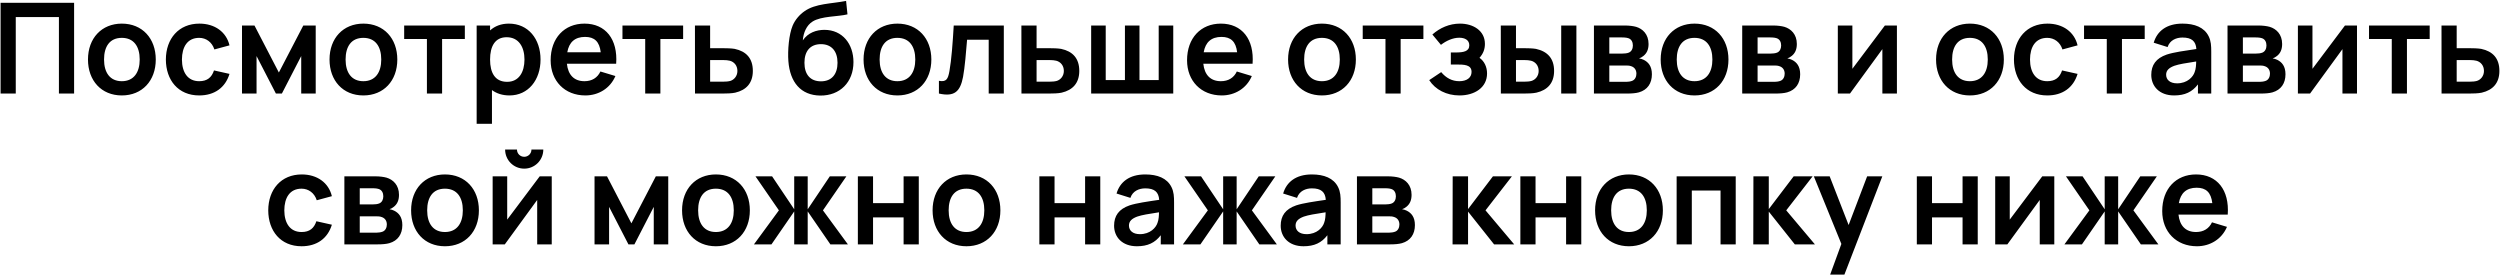 <?xml version="1.0" encoding="UTF-8"?> <svg xmlns="http://www.w3.org/2000/svg" width="2619" height="288" viewBox="0 0 2619 288" fill="none"><path d="M16.513 98H0.607V2.96H77.629V98H61.723V17.876H16.513V98ZM127.609 99.98C106.159 99.98 92.167 84.404 92.167 62.36C92.167 39.986 106.555 24.74 127.609 24.74C149.125 24.74 163.183 40.316 163.183 62.36C163.183 84.602 148.927 99.98 127.609 99.98ZM127.609 85.064C140.215 85.064 146.353 75.758 146.353 62.36C146.353 48.566 140.083 39.656 127.609 39.656C114.805 39.656 108.997 48.896 108.997 62.36C108.997 76.22 115.333 85.064 127.609 85.064ZM208.678 99.98C186.634 99.98 173.83 83.876 173.764 62.36C173.83 40.514 187.228 24.74 208.876 24.74C225.046 24.74 237.058 33.452 240.424 47.51L224.584 51.8C222.142 44.144 215.938 39.656 208.678 39.656C196.204 39.656 190.66 49.292 190.594 62.36C190.66 75.956 196.732 85.064 208.678 85.064C217.126 85.064 221.746 81.104 224.188 73.778L240.424 77.408C236.002 91.928 224.584 99.98 208.678 99.98ZM268.764 98H253.518V26.72H266.586L292.128 75.956L317.736 26.72H330.738V98H315.558V58.73L295.296 98H289.026L268.764 58.73V98ZM380.652 99.98C359.202 99.98 345.21 84.404 345.21 62.36C345.21 39.986 359.598 24.74 380.652 24.74C402.168 24.74 416.226 40.316 416.226 62.36C416.226 84.602 401.97 99.98 380.652 99.98ZM380.652 85.064C393.258 85.064 399.396 75.758 399.396 62.36C399.396 48.566 393.126 39.656 380.652 39.656C367.848 39.656 362.04 48.896 362.04 62.36C362.04 76.22 368.376 85.064 380.652 85.064ZM463.141 98H447.235V40.844H423.409V26.72H486.967V40.844H463.141V98ZM533.134 24.74C553.33 24.74 566.266 40.712 566.266 62.36C566.266 83.744 553.462 99.98 533.728 99.98C526.336 99.98 520.198 97.934 515.38 94.37V129.68H499.342V26.72H513.4V31.868C518.416 27.314 525.016 24.74 533.134 24.74ZM531.286 85.724C543.694 85.724 549.436 75.428 549.436 62.36C549.436 49.424 543.562 38.996 530.758 38.996C518.614 38.996 513.4 48.434 513.4 62.36C513.4 76.154 518.482 85.724 531.286 85.724ZM645.494 66.782H593.882C595.136 78.53 601.472 85.064 612.296 85.064C620.084 85.064 625.892 81.5 628.994 74.9L644.702 79.652C639.224 92.588 626.948 99.98 613.22 99.98C591.572 99.98 576.854 84.8 576.854 63.152C576.854 39.788 591.308 24.74 612.296 24.74C634.406 24.74 647.342 41.108 645.494 66.782ZM612.956 38.666C602.264 38.666 596.126 44.21 594.278 54.77H629.324C628.004 43.616 622.79 38.666 612.956 38.666ZM691.821 98H675.915V40.844H652.089V26.72H715.647V40.844H691.821V98ZM756.93 98H728.088L728.022 26.72H743.928V50.48H756.732C760.758 50.48 766.302 50.612 769.668 51.206C781.746 53.78 788.676 61.106 788.676 74.306C788.676 86.912 781.878 94.37 770.196 97.076C766.698 97.868 760.956 98 756.93 98ZM743.928 62.954V85.526H758.316C760.23 85.526 762.738 85.394 764.982 84.8C768.876 83.678 772.506 79.85 772.506 74.306C772.506 68.564 768.942 64.736 764.52 63.614C762.474 63.086 760.164 62.954 758.316 62.954H743.928ZM859.303 100.112C838.843 99.848 827.557 86.054 825.907 64.076C825.049 52.856 826.501 35.96 830.395 26.786C833.035 20.582 837.721 15.236 842.935 11.672C854.419 3.62 870.721 4.016 886.363 0.98L887.815 15.038C877.915 17.546 860.359 16.754 851.251 22.562C844.915 26.522 841.615 34.31 841.021 42.296C846.433 34.244 855.277 31.274 863.659 31.274C882.601 31.274 894.085 46.124 894.085 65.066C894.085 86.12 879.829 100.31 859.303 100.112ZM860.029 85.196C871.447 85.196 877.387 77.54 877.387 65.726C877.387 53.648 871.117 46.256 860.029 46.256C848.743 46.256 842.737 53.648 842.737 65.726C842.737 78.134 848.941 85.196 860.029 85.196ZM940.105 99.98C918.655 99.98 904.663 84.404 904.663 62.36C904.663 39.986 919.051 24.74 940.105 24.74C961.621 24.74 975.679 40.316 975.679 62.36C975.679 84.602 961.423 99.98 940.105 99.98ZM940.105 85.064C952.711 85.064 958.849 75.758 958.849 62.36C958.849 48.566 952.579 39.656 940.105 39.656C927.301 39.656 921.493 48.896 921.493 62.36C921.493 76.22 927.829 85.064 940.105 85.064ZM983.62 98V84.668C991.474 86.12 993.124 82.82 994.642 74.438C996.754 62.69 998.074 44.936 999.13 26.72H1051.6V98H1035.76V41.636H1013.12C1012.2 53.186 1010.68 71.27 1008.9 80.51C1005.93 96.02 999.856 101.63 983.62 98ZM1098.92 98H1070.08L1070.01 26.72H1085.92V50.48H1098.72C1102.75 50.48 1108.29 50.612 1111.66 51.206C1123.73 53.78 1130.66 61.106 1130.66 74.306C1130.66 86.912 1123.87 94.37 1112.18 97.076C1108.69 97.868 1102.94 98 1098.92 98ZM1085.92 62.954V85.526H1100.3C1102.22 85.526 1104.73 85.394 1106.97 84.8C1110.86 83.678 1114.49 79.85 1114.49 74.306C1114.49 68.564 1110.93 64.736 1106.51 63.614C1104.46 63.086 1102.15 62.954 1100.3 62.954H1085.92ZM1229.1 98H1143.1V26.72H1158.35V83.876H1178.48V26.72H1193.72V83.876H1213.85V26.72H1229.1V98ZM1312.2 66.782H1260.59C1261.84 78.53 1268.18 85.064 1279 85.064C1286.79 85.064 1292.6 81.5 1295.7 74.9L1311.41 79.652C1305.93 92.588 1293.65 99.98 1279.92 99.98C1258.28 99.98 1243.56 84.8 1243.56 63.152C1243.56 39.788 1258.01 24.74 1279 24.74C1301.11 24.74 1314.05 41.108 1312.2 66.782ZM1279.66 38.666C1268.97 38.666 1262.83 44.21 1260.98 54.77H1296.03C1294.71 43.616 1289.49 38.666 1279.66 38.666ZM1384.83 99.98C1363.38 99.98 1349.39 84.404 1349.39 62.36C1349.39 39.986 1363.78 24.74 1384.83 24.74C1406.35 24.74 1420.41 40.316 1420.41 62.36C1420.41 84.602 1406.15 99.98 1384.83 99.98ZM1384.83 85.064C1397.44 85.064 1403.58 75.758 1403.58 62.36C1403.58 48.566 1397.31 39.656 1384.83 39.656C1372.03 39.656 1366.22 48.896 1366.22 62.36C1366.22 76.22 1372.56 85.064 1384.83 85.064ZM1467.32 98H1451.42V40.844H1427.59V26.72H1491.15V40.844H1467.32V98ZM1549.92 60.578C1555 64.142 1557.84 70.148 1557.84 76.946C1557.84 91.862 1544.64 99.98 1529 99.98C1515.4 99.98 1503.65 93.974 1497.25 83.942L1509.79 75.56C1514.87 81.632 1521.08 85.064 1528.73 85.064C1536.72 85.064 1541.6 81.302 1541.6 75.362C1541.6 67.64 1533.75 67.574 1525.17 67.574H1519.89V54.968H1525.1C1533.16 54.968 1539.23 53.846 1539.23 47.444C1539.23 41.768 1534.34 39.524 1528.67 39.524C1521.8 39.524 1514.81 42.89 1509.53 46.982L1500.55 36.158C1508.41 29.162 1518.44 24.74 1529.46 24.74C1543.19 24.74 1555.6 32 1555.6 45.992C1555.6 51.404 1553.88 56.156 1549.92 60.578ZM1596.32 98H1572.3L1572.23 26.72H1588.14V50.48H1596.12C1600.08 50.48 1605.69 50.612 1609.06 51.206C1621.07 53.846 1628.07 61.106 1628.07 74.306C1628.07 86.912 1621.27 94.37 1609.52 97.076C1606.09 97.868 1600.28 98 1596.32 98ZM1651.43 26.72V98H1635.52V26.72H1651.43ZM1588.14 62.954V85.526H1597.71C1599.62 85.526 1602.13 85.394 1604.31 84.8C1608.27 83.678 1611.9 79.85 1611.9 74.306C1611.9 68.564 1608.33 64.736 1603.91 63.614C1601.8 63.086 1599.49 62.954 1597.71 62.954H1588.14ZM1704.86 98H1669.81V26.72H1702.22C1706.9 26.72 1711.06 27.314 1713.97 28.106C1720.83 30.152 1727.03 35.828 1727.03 46.124C1727.03 52.196 1724.92 55.958 1721.75 58.532C1720.24 59.786 1718.65 60.71 1717.07 61.172C1718.72 61.436 1720.5 61.964 1721.95 62.69C1726.77 65.066 1730.53 69.356 1730.53 77.804C1730.53 87.374 1725.85 94.172 1716.94 96.746C1713.7 97.67 1709.21 98 1704.86 98ZM1685.92 39.194V56.156H1699.12C1701.76 56.156 1704.53 55.892 1706.38 55.1C1709.21 53.912 1710.6 51.008 1710.6 47.642C1710.6 44.144 1709.15 41.042 1705.78 39.986C1703.54 39.194 1699.64 39.194 1698.79 39.194H1685.92ZM1685.92 68.63V85.724H1703.74C1705.58 85.724 1707.96 85.394 1709.74 84.734C1712.91 83.612 1714.3 80.312 1714.3 77.144C1714.3 72.788 1711.79 70.28 1708.82 69.356C1707.04 68.63 1704.73 68.63 1703.41 68.63H1685.92ZM1775.16 99.98C1753.71 99.98 1739.72 84.404 1739.72 62.36C1739.72 39.986 1754.11 24.74 1775.16 24.74C1796.68 24.74 1810.73 40.316 1810.73 62.36C1810.73 84.602 1796.48 99.98 1775.16 99.98ZM1775.16 85.064C1787.77 85.064 1793.9 75.758 1793.9 62.36C1793.9 48.566 1787.63 39.656 1775.16 39.656C1762.36 39.656 1756.55 48.896 1756.55 62.36C1756.55 76.22 1762.88 85.064 1775.16 85.064ZM1860.19 98H1825.14V26.72H1857.55C1862.24 26.72 1866.39 27.314 1869.3 28.106C1876.16 30.152 1882.37 35.828 1882.37 46.124C1882.37 52.196 1880.25 55.958 1877.09 58.532C1875.57 59.786 1873.98 60.71 1872.4 61.172C1874.05 61.436 1875.83 61.964 1877.28 62.69C1882.1 65.066 1885.86 69.356 1885.86 77.804C1885.86 87.374 1881.18 94.172 1872.27 96.746C1869.03 97.67 1864.55 98 1860.19 98ZM1841.25 39.194V56.156H1854.45C1857.09 56.156 1859.86 55.892 1861.71 55.1C1864.55 53.912 1865.93 51.008 1865.93 47.642C1865.93 44.144 1864.48 41.042 1861.11 39.986C1858.87 39.194 1854.98 39.194 1854.12 39.194H1841.25ZM1841.25 68.63V85.724H1859.07C1860.92 85.724 1863.29 85.394 1865.07 84.734C1868.24 83.612 1869.63 80.312 1869.63 77.144C1869.63 72.788 1867.12 70.28 1864.15 69.356C1862.37 68.63 1860.06 68.63 1858.74 68.63H1841.25ZM1974.61 26.72H1987.21V98H1971.97V51.47L1938.04 98H1925.3V26.72H1940.55V72.062L1974.61 26.72ZM2063.65 99.98C2042.2 99.98 2028.21 84.404 2028.21 62.36C2028.21 39.986 2042.6 24.74 2063.65 24.74C2085.17 24.74 2099.23 40.316 2099.23 62.36C2099.23 84.602 2084.97 99.98 2063.65 99.98ZM2063.65 85.064C2076.26 85.064 2082.4 75.758 2082.4 62.36C2082.4 48.566 2076.13 39.656 2063.65 39.656C2050.85 39.656 2045.04 48.896 2045.04 62.36C2045.04 76.22 2051.38 85.064 2063.65 85.064ZM2144.72 99.98C2122.68 99.98 2109.87 83.876 2109.81 62.36C2109.87 40.514 2123.27 24.74 2144.92 24.74C2161.09 24.74 2173.1 33.452 2176.47 47.51L2160.63 51.8C2158.19 44.144 2151.98 39.656 2144.72 39.656C2132.25 39.656 2126.7 49.292 2126.64 62.36C2126.7 75.956 2132.78 85.064 2144.72 85.064C2153.17 85.064 2157.79 81.104 2160.23 73.778L2176.47 77.408C2172.05 91.928 2160.63 99.98 2144.72 99.98ZM2222.97 98H2207.06V40.844H2183.24V26.72H2246.8V40.844H2222.97V98ZM2313.79 38.006C2316.3 43.022 2316.5 48.104 2316.5 54.242V98H2302.57V88.43C2296.5 96.35 2288.91 99.98 2277.56 99.98C2262.05 99.98 2253.67 90.212 2253.67 78.464C2253.67 68.102 2258.62 61.04 2269.9 57.146C2277.43 54.704 2288.45 53.186 2300.92 51.338C2300.33 43.154 2296.04 39.326 2286.34 39.326C2279.93 39.326 2273.14 42.032 2270.76 49.292L2256.24 44.738C2259.74 32.726 2269.57 24.74 2286.34 24.74C2299.01 24.74 2309.11 28.568 2313.79 38.006ZM2299.14 75.494C2300.46 72.26 2300.66 67.706 2300.72 64.406C2289.37 66.188 2282.9 67.178 2277.89 68.894C2272.41 70.94 2269.24 73.646 2269.24 78.266C2269.24 83.48 2273.2 87.308 2280.73 87.308C2291.55 87.308 2297.56 80.444 2299.14 75.494ZM2368.6 98H2333.55V26.72H2365.96C2370.64 26.72 2374.8 27.314 2377.7 28.106C2384.57 30.152 2390.77 35.828 2390.77 46.124C2390.77 52.196 2388.66 55.958 2385.49 58.532C2383.97 59.786 2382.39 60.71 2380.81 61.172C2382.46 61.436 2384.24 61.964 2385.69 62.69C2390.51 65.066 2394.27 69.356 2394.27 77.804C2394.27 87.374 2389.58 94.172 2380.67 96.746C2377.44 97.67 2372.95 98 2368.6 98ZM2349.65 39.194V56.156H2362.85C2365.49 56.156 2368.27 55.892 2370.11 55.1C2372.95 53.912 2374.34 51.008 2374.34 47.642C2374.34 44.144 2372.89 41.042 2369.52 39.986C2367.28 39.194 2363.38 39.194 2362.52 39.194H2349.65ZM2349.65 68.63V85.724H2367.47C2369.32 85.724 2371.7 85.394 2373.48 84.734C2376.65 83.612 2378.03 80.312 2378.03 77.144C2378.03 72.788 2375.53 70.28 2372.56 69.356C2370.77 68.63 2368.46 68.63 2367.14 68.63H2349.65ZM2456.59 26.72H2469.19V98H2453.95V51.47L2420.02 98H2407.28V26.72H2422.53V72.062L2456.59 26.72ZM2521.52 98H2505.61V40.844H2481.78V26.72H2545.34V40.844H2521.52V98ZM2586.63 98H2557.78L2557.72 26.72H2573.62V50.48H2586.43C2590.45 50.48 2596 50.612 2599.36 51.206C2611.44 53.78 2618.37 61.106 2618.37 74.306C2618.37 86.912 2611.57 94.37 2599.89 97.076C2596.39 97.868 2590.65 98 2586.63 98ZM2573.62 62.954V85.526H2588.01C2589.93 85.526 2592.43 85.394 2594.68 84.8C2598.57 83.678 2602.2 79.85 2602.2 74.306C2602.2 68.564 2598.64 64.736 2594.22 63.614C2592.17 63.086 2589.86 62.954 2588.01 62.954H2573.62ZM315.928 257.98C293.884 257.98 281.08 241.876 281.014 220.36C281.08 198.514 294.478 182.74 316.126 182.74C332.296 182.74 344.308 191.452 347.674 205.51L331.834 209.8C329.392 202.144 323.188 197.656 315.928 197.656C303.454 197.656 297.91 207.292 297.844 220.36C297.91 233.956 303.982 243.064 315.928 243.064C324.376 243.064 328.996 239.104 331.438 231.778L347.674 235.408C343.252 249.928 331.834 257.98 315.928 257.98ZM395.814 256H360.768V184.72H393.174C397.86 184.72 402.018 185.314 404.922 186.106C411.786 188.152 417.99 193.828 417.99 204.124C417.99 210.196 415.878 213.958 412.71 216.532C411.192 217.786 409.608 218.71 408.024 219.172C409.674 219.436 411.456 219.964 412.908 220.69C417.726 223.066 421.488 227.356 421.488 235.804C421.488 245.374 416.802 252.172 407.892 254.746C404.658 255.67 400.17 256 395.814 256ZM376.872 197.194V214.156H390.072C392.712 214.156 395.484 213.892 397.332 213.1C400.17 211.912 401.556 209.008 401.556 205.642C401.556 202.144 400.104 199.042 396.738 197.986C394.494 197.194 390.6 197.194 389.742 197.194H376.872ZM376.872 226.63V243.724H394.692C396.54 243.724 398.916 243.394 400.698 242.734C403.866 241.612 405.252 238.312 405.252 235.144C405.252 230.788 402.744 228.28 399.774 227.356C397.992 226.63 395.682 226.63 394.362 226.63H376.872ZM466.117 257.98C444.667 257.98 430.675 242.404 430.675 220.36C430.675 197.986 445.063 182.74 466.117 182.74C487.633 182.74 501.691 198.316 501.691 220.36C501.691 242.602 487.435 257.98 466.117 257.98ZM466.117 243.064C478.723 243.064 484.861 233.758 484.861 220.36C484.861 206.566 478.591 197.656 466.117 197.656C453.313 197.656 447.505 206.896 447.505 220.36C447.505 234.22 453.841 243.064 466.117 243.064ZM549.166 176.668C538.078 176.668 529.168 167.758 529.168 156.67H541.576C541.576 160.894 544.942 164.26 549.166 164.26C553.39 164.26 556.756 160.894 556.756 156.67H569.164C569.164 167.758 560.254 176.668 549.166 176.668ZM565.402 184.72H578.008V256H562.762V209.47L528.838 256H516.1V184.72H531.346V230.062L565.402 184.72ZM638.081 256H622.835V184.72H635.903L661.445 233.956L687.053 184.72H700.055V256H684.875V216.73L664.613 256H658.343L638.081 216.73V256ZM749.968 257.98C728.518 257.98 714.526 242.404 714.526 220.36C714.526 197.986 728.914 182.74 749.968 182.74C771.484 182.74 785.542 198.316 785.542 220.36C785.542 242.602 771.286 257.98 749.968 257.98ZM749.968 243.064C762.574 243.064 768.712 233.758 768.712 220.36C768.712 206.566 762.442 197.656 749.968 197.656C737.164 197.656 731.356 206.896 731.356 220.36C731.356 234.22 737.692 243.064 749.968 243.064ZM808.191 256H789.843L815.979 220.36L791.427 184.72H808.851L832.017 219.238V184.72H846.141V219.238L869.307 184.72H886.665L862.113 220.36L888.249 256H869.901L846.141 221.482V256H832.017V221.482L808.191 256ZM914.6 256H898.694V184.72H914.6V212.836H946.61V184.72H962.516V256H946.61V227.752H914.6V256ZM1012.42 257.98C990.971 257.98 976.979 242.404 976.979 220.36C976.979 197.986 991.367 182.74 1012.42 182.74C1033.94 182.74 1048 198.316 1048 220.36C1048 242.602 1033.74 257.98 1012.42 257.98ZM1012.42 243.064C1025.03 243.064 1031.17 233.758 1031.17 220.36C1031.17 206.566 1024.9 197.656 1012.42 197.656C999.617 197.656 993.809 206.896 993.809 220.36C993.809 234.22 1000.15 243.064 1012.42 243.064ZM1104.74 256H1088.83V184.72H1104.74V212.836H1136.75V184.72H1152.65V256H1136.75V227.752H1104.74V256ZM1227.24 196.006C1229.75 201.022 1229.95 206.104 1229.95 212.242V256H1216.02V246.43C1209.95 254.35 1202.36 257.98 1191.01 257.98C1175.5 257.98 1167.12 248.212 1167.12 236.464C1167.12 226.102 1172.07 219.04 1183.35 215.146C1190.88 212.704 1201.9 211.186 1214.37 209.338C1213.78 201.154 1209.49 197.326 1199.79 197.326C1193.38 197.326 1186.59 200.032 1184.21 207.292L1169.69 202.738C1173.19 190.726 1183.02 182.74 1199.79 182.74C1212.46 182.74 1222.56 186.568 1227.24 196.006ZM1212.59 233.494C1213.91 230.26 1214.11 225.706 1214.17 222.406C1202.82 224.188 1196.35 225.178 1191.34 226.894C1185.86 228.94 1182.69 231.646 1182.69 236.266C1182.69 241.48 1186.65 245.308 1194.18 245.308C1205 245.308 1211.01 238.444 1212.59 233.494ZM1257.56 256H1239.21L1265.35 220.36L1240.79 184.72H1258.22L1281.38 219.238V184.72H1295.51V219.238L1318.67 184.72H1336.03L1311.48 220.36L1337.62 256H1319.27L1295.51 221.482V256H1281.38V221.482L1257.56 256ZM1401.78 196.006C1404.29 201.022 1404.49 206.104 1404.49 212.242V256H1390.56V246.43C1384.49 254.35 1376.9 257.98 1365.55 257.98C1350.04 257.98 1341.66 248.212 1341.66 236.464C1341.66 226.102 1346.61 219.04 1357.89 215.146C1365.42 212.704 1376.44 211.186 1388.91 209.338C1388.32 201.154 1384.03 197.326 1374.33 197.326C1367.92 197.326 1361.13 200.032 1358.75 207.292L1344.23 202.738C1347.73 190.726 1357.56 182.74 1374.33 182.74C1387 182.74 1397.1 186.568 1401.78 196.006ZM1387.13 233.494C1388.45 230.26 1388.65 225.706 1388.71 222.406C1377.36 224.188 1370.89 225.178 1365.88 226.894C1360.4 228.94 1357.23 231.646 1357.23 236.266C1357.23 241.48 1361.19 245.308 1368.72 245.308C1379.54 245.308 1385.55 238.444 1387.13 233.494ZM1456.58 256H1421.54V184.72H1453.94C1458.63 184.72 1462.79 185.314 1465.69 186.106C1472.56 188.152 1478.76 193.828 1478.76 204.124C1478.76 210.196 1476.65 213.958 1473.48 216.532C1471.96 217.786 1470.38 218.71 1468.79 219.172C1470.44 219.436 1472.23 219.964 1473.68 220.69C1478.5 223.066 1482.26 227.356 1482.26 235.804C1482.26 245.374 1477.57 252.172 1468.66 254.746C1465.43 255.67 1460.94 256 1456.58 256ZM1437.64 197.194V214.156H1450.84C1453.48 214.156 1456.25 213.892 1458.1 213.1C1460.94 211.912 1462.33 209.008 1462.33 205.642C1462.33 202.144 1460.87 199.042 1457.51 197.986C1455.26 197.194 1451.37 197.194 1450.51 197.194H1437.64ZM1437.64 226.63V243.724H1455.46C1457.31 243.724 1459.69 243.394 1461.47 242.734C1464.64 241.612 1466.02 238.312 1466.02 235.144C1466.02 230.788 1463.51 228.28 1460.54 227.356C1458.76 226.63 1456.45 226.63 1455.13 226.63H1437.64ZM1537.93 256H1521.7L1521.83 184.72H1537.93V219.04L1564 184.72H1583.87L1556.22 220.36L1586.25 256H1565.19L1537.93 221.68V256ZM1608.63 256H1592.73V184.72H1608.63V212.836H1640.64V184.72H1656.55V256H1640.64V227.752H1608.63V256ZM1706.45 257.98C1685 257.98 1671.01 242.404 1671.01 220.36C1671.01 197.986 1685.4 182.74 1706.45 182.74C1727.97 182.74 1742.03 198.316 1742.03 220.36C1742.03 242.602 1727.77 257.98 1706.45 257.98ZM1706.45 243.064C1719.06 243.064 1725.2 233.758 1725.2 220.36C1725.2 206.566 1718.93 197.656 1706.45 197.656C1693.65 197.656 1687.84 206.896 1687.84 220.36C1687.84 234.22 1694.18 243.064 1706.45 243.064ZM1772.34 256H1756.44V184.72H1818.34V256H1802.44V199.636H1772.34V256ZM1852.98 256H1836.74L1836.88 184.72H1852.98V219.04L1879.05 184.72H1898.92L1871.26 220.36L1901.29 256H1880.24L1852.98 221.68V256ZM1916.75 184.72L1936.61 235.738L1956.02 184.72H1971.92L1932.19 287.68H1917.28L1929.02 255.538L1900.18 184.72H1916.75ZM2023.97 256H2008.06V184.72H2023.97V212.836H2055.98V184.72H2071.88V256H2055.98V227.752H2023.97V256ZM2139.48 184.72H2152.08V256H2136.84V209.47L2102.91 256H2090.17V184.72H2105.42V230.062L2139.48 184.72ZM2181.04 256H2162.7L2188.83 220.36L2164.28 184.72H2181.7L2204.87 219.238V184.72H2218.99V219.238L2242.16 184.72H2259.52L2234.97 220.36L2261.1 256H2242.75L2218.99 221.482V256H2204.87V221.482L2181.04 256ZM2333.78 224.782H2282.17C2283.42 236.53 2289.76 243.064 2300.58 243.064C2308.37 243.064 2314.18 239.5 2317.28 232.9L2332.99 237.652C2327.51 250.588 2315.23 257.98 2301.51 257.98C2279.86 257.98 2265.14 242.8 2265.14 221.152C2265.14 197.788 2279.59 182.74 2300.58 182.74C2322.69 182.74 2335.63 199.108 2333.78 224.782ZM2301.24 196.666C2290.55 196.666 2284.41 202.21 2282.56 212.77H2317.61C2316.29 201.616 2311.08 196.666 2301.24 196.666Z" fill="black"></path></svg> 